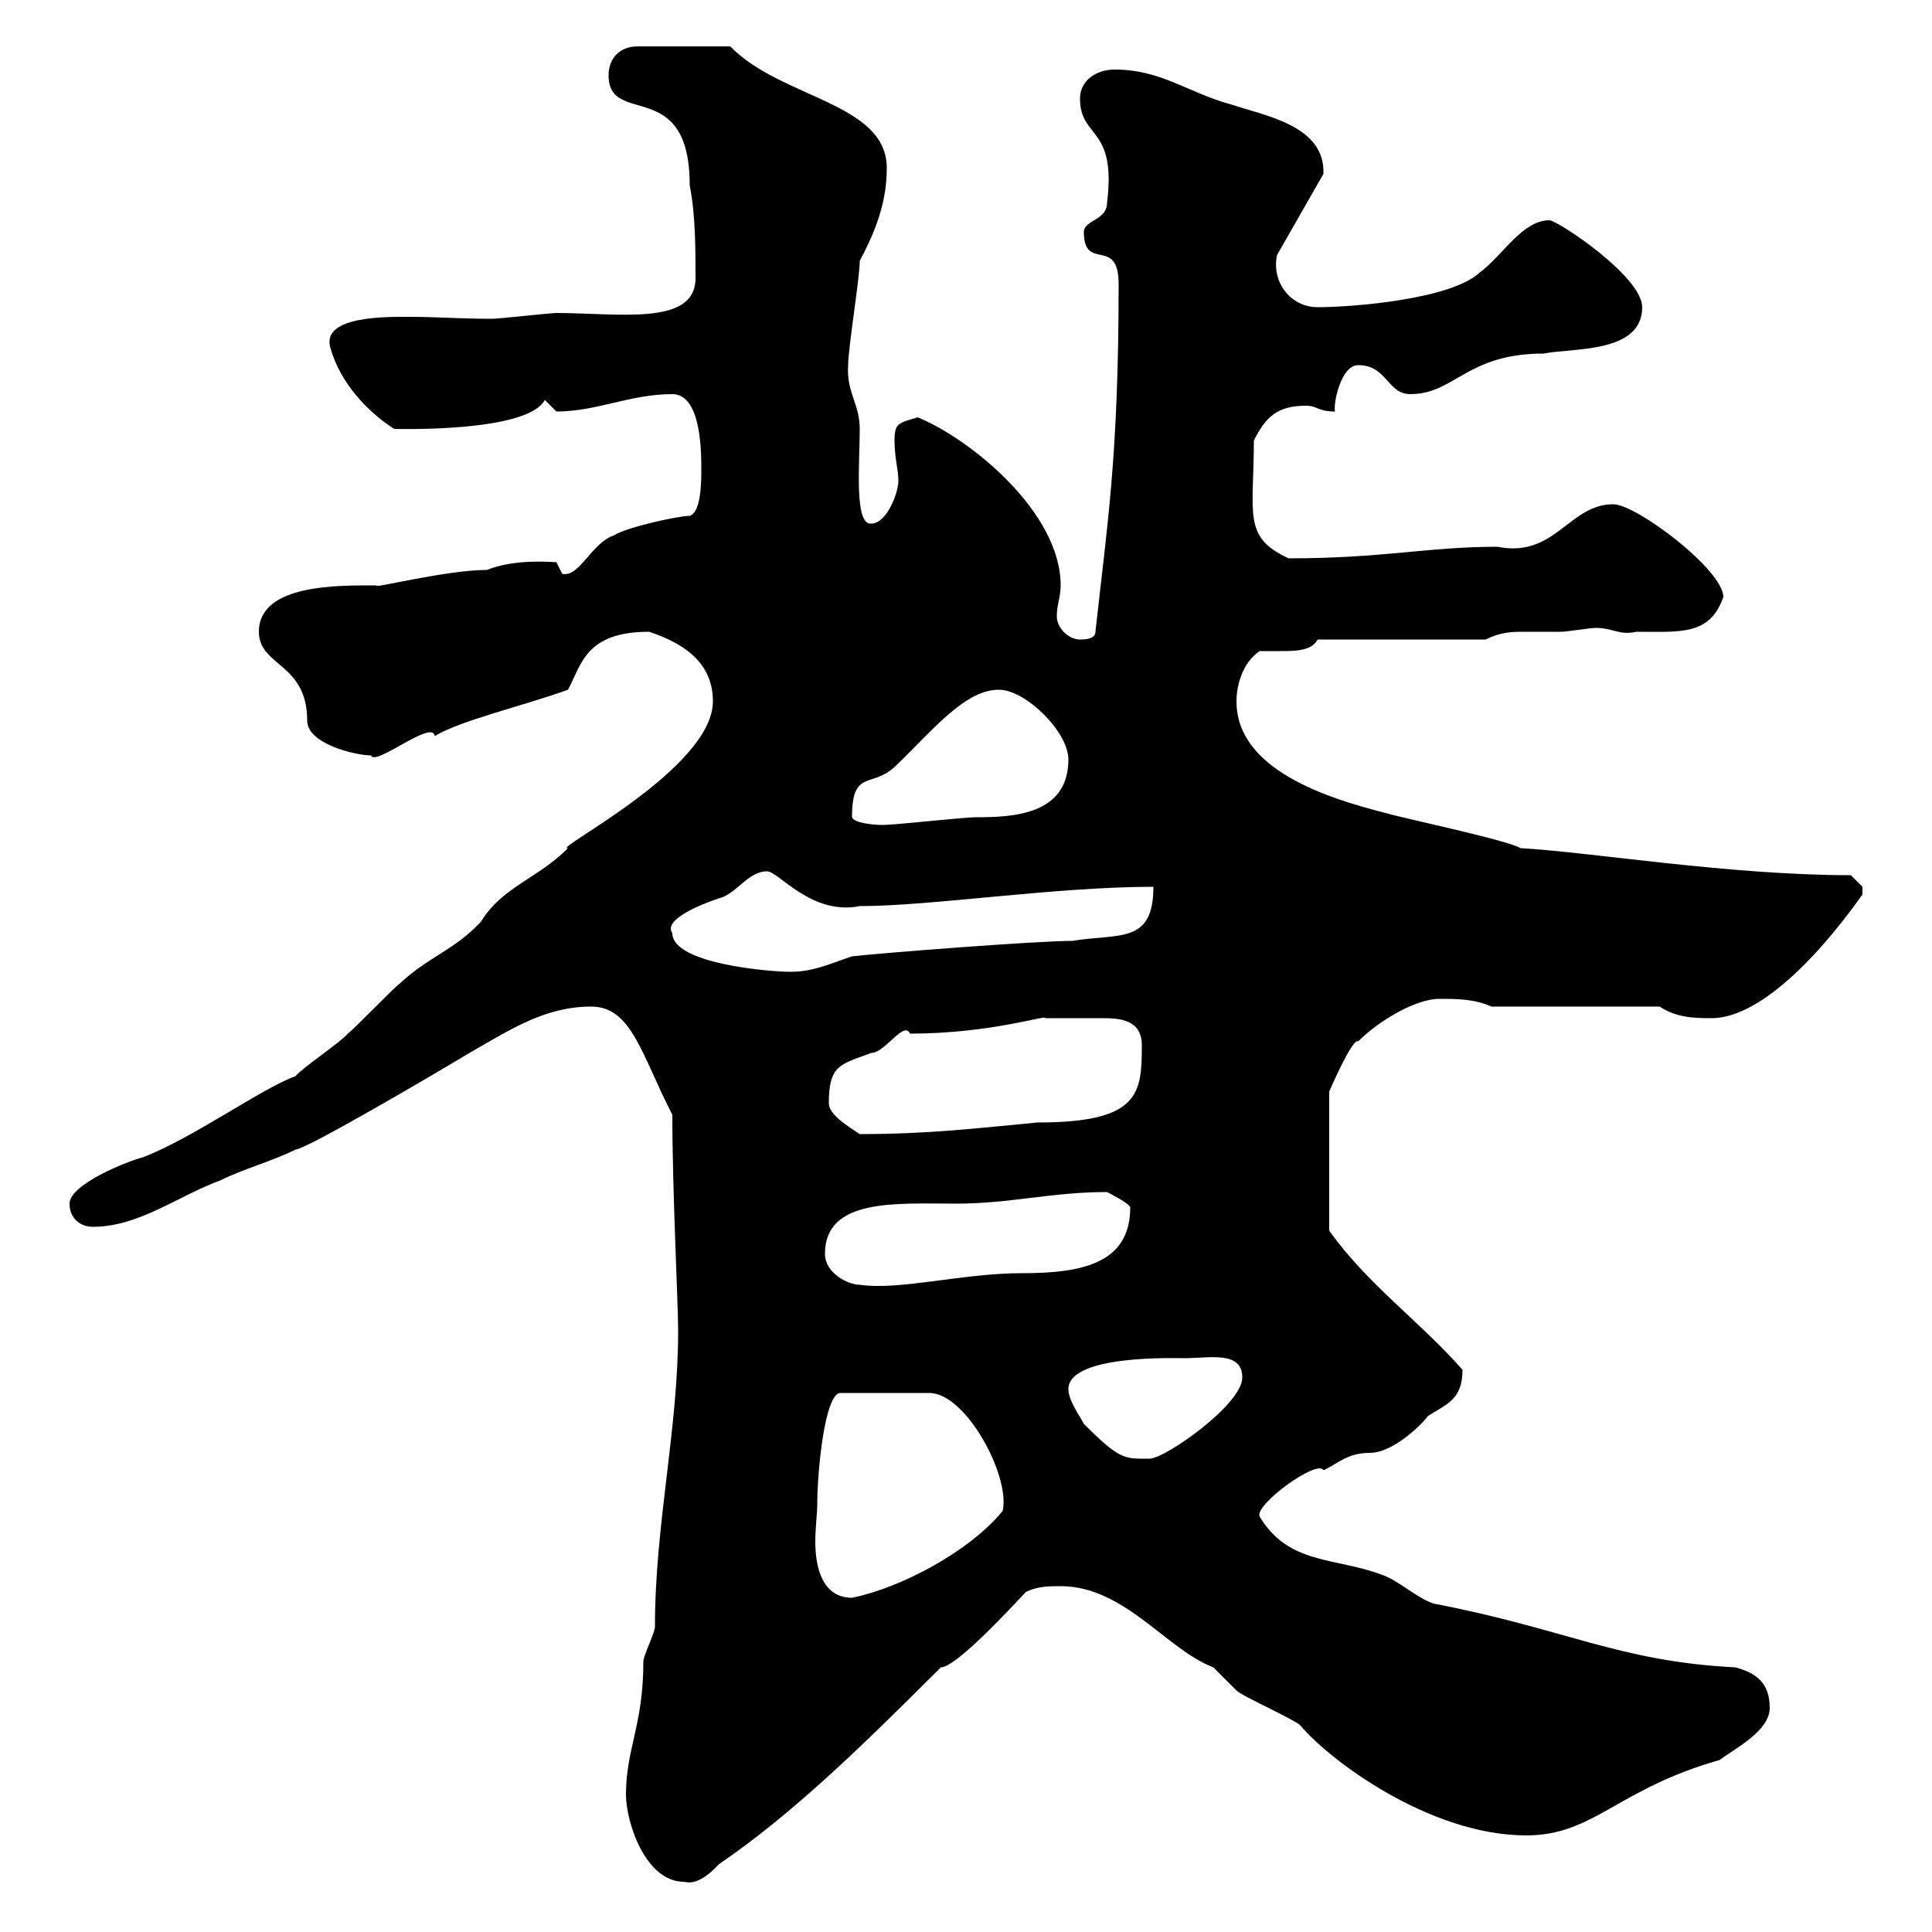 <svg xmlns="http://www.w3.org/2000/svg" xmlns:xlink="http://www.w3.org/1999/xlink" width="300" height="300"><path d="M97.20 278.70C97.20 282.90 100.20 292.20 106.20 292.20C106.50 292.20 108.30 293.10 111.60 289.50C123 281.70 133.50 271.50 146.10 258.90C148.20 258.90 155.10 251.70 159.30 247.20C161.10 246.30 162.90 246.30 164.70 246.30C174.60 246.30 181.20 256.20 188.40 258.90C188.40 258.90 192 262.50 192 262.50C192.90 263.40 201 267 201.90 267.90C206.40 273.30 222 285 237 285C247.50 285 251.10 277.80 267 273.30C269.40 271.50 274.80 268.80 274.80 265.20C274.80 261.60 273 259.80 269.40 258.90C251.40 258 243 252.90 222.60 249C219.90 248.10 217.20 245.40 214.50 244.50C207.30 241.80 200.10 243 195.60 235.50C194.70 233.70 204.60 226.50 205.50 228.30C207.60 227.40 209.10 225.60 212.70 225.60C216.60 225.60 221.40 220.50 221.70 219.90C224.40 218.10 227.10 217.50 227.10 212.70C220.50 205.20 212.40 199.50 206.40 191.10L206.40 169.50C206.40 169.50 210 161.10 210.90 161.70C214.20 158.40 219.90 155.10 223.50 155.10C226.20 155.10 228.90 155.10 231.60 156.30L257.70 156.30C260.40 158.10 263.40 158.10 265.80 158.10C272.40 158.10 281.10 150.30 289.20 138.90C289.20 138.90 289.20 138.90 289.20 137.70C289.20 137.70 287.40 135.90 287.40 135.90C268.50 135.90 246.90 132.30 236.10 131.70C234.30 130.50 217.20 126.90 215.40 126.30C205.80 123.90 192 119.40 192 108.90C192 106.50 192.90 102.90 195.60 101.10C196.50 101.10 198 101.10 198.90 101.10C201 101.10 203.70 101.10 204.60 99.30L230.70 99.30C233.10 98.10 234.90 98.10 236.70 98.10C238.20 98.10 240 98.10 242.40 98.10C243.30 98.10 246.90 97.50 247.80 97.50C250.50 97.50 251.40 98.70 254.10 98.10C261 98.10 265.50 98.70 267.60 92.70C267.60 88.50 254.10 78.30 250.50 78.30C243.60 78.30 241.50 86.70 232.50 84.90C221.70 84.90 214.80 86.70 200.10 86.70C192.90 83.40 194.70 79.80 194.70 68.40C196.50 64.80 198.30 63 202.80 63C204.60 63 204.60 63.90 207.30 63.90C207 62.70 208.20 56.70 210.90 56.70C215.40 56.70 215.40 61.20 219 61.20C225.90 61.20 227.70 54.90 239.70 54.90C244.20 54 255 54.90 255 47.70C255 42.90 241.80 34.20 240.60 34.20C236.40 34.20 233.40 39.60 229.80 42.30C225.30 46.50 210 47.70 204.60 47.70C200.40 47.70 197.40 43.80 198.30 39.60L205.50 27C205.80 19.50 196.50 18 191.10 16.20C184.50 14.40 180.30 10.80 173.10 10.80C170.10 10.80 167.70 12.60 167.70 15.30C167.70 21.60 173.40 19.50 171.90 31.50C171.90 34.20 168.30 34.20 168.30 36C168.30 42.30 173.70 36.60 173.70 44.10C173.70 71.10 171.90 81.60 170.10 98.10C170.10 99.30 168.30 99.30 167.70 99.30C165.90 99.30 164.10 97.50 164.10 95.70C164.10 93.90 164.70 92.70 164.70 90.90C164.70 79.50 150.60 68.10 142.50 64.80C139.50 65.70 138.90 65.70 138.90 68.40C138.90 71.10 139.50 72.90 139.50 74.70C139.50 76.50 137.70 81.30 135.30 81.30C132.60 81.60 133.50 72 133.50 66.60C133.50 62.70 131.40 60.90 131.70 56.70C131.70 54 133.50 43.20 133.50 40.50C135.90 36 137.70 31.50 137.70 26.10C137.70 15.90 121.20 15.30 113.40 7.20L99 7.20C96.30 7.20 94.50 9 94.50 11.70C94.50 19.80 107.10 11.70 107.10 28.80C108 33.30 108 38.70 108 43.20C108 50.70 96 48.60 86.40 48.60C85.50 48.60 77.40 49.50 76.50 49.50C71.40 49.50 67.50 49.20 63.90 49.20C60.60 49.20 49.80 48.90 51.30 54C52.80 59.40 57 63.90 61.20 66.60C61.50 66.60 81.90 67.20 84.60 62.10C84.60 62.10 86.40 63.90 86.40 63.90C92.70 63.90 97.80 61.20 104.40 61.20C108.90 61.20 108.90 70.20 108.90 72.90C108.90 74.70 108.90 79.50 107.10 80.10C105.30 80.10 97.20 81.90 95.40 83.10C91.80 84.30 90 89.70 87.30 89.10L86.40 87.30C85.80 87.30 80.10 86.70 75.60 88.50C69.30 88.50 57.60 91.50 58.50 90.90C52.80 90.90 40.20 90.60 40.20 98.10C40.20 103.50 47.70 102.90 47.70 111.90C47.70 115.50 55.20 117.30 57.60 117.30C58.20 119.10 67.20 111.60 67.50 114.30C71.40 111.90 81.60 109.50 88.20 107.10C90.30 103.20 90.90 98.10 100.80 98.10C106.20 99.90 110.70 102.90 110.70 108.90C110.70 119.40 85.50 132 88.20 131.70C83.40 136.50 78 137.70 74.70 143.10C70.50 147.60 66.60 148.50 62.10 152.70C61.20 153.30 54.90 159.90 54 160.50C53.10 161.70 46.80 165.90 45.90 167.10C40.80 168.90 30 176.70 22.20 179.70C19.80 180.30 10.80 183.90 10.80 186.90C10.80 189.30 12.60 190.50 14.40 190.50C21.60 190.50 27.60 185.70 34.20 183.30C37.80 181.50 42.30 180.30 45.90 178.50C47.40 178.50 65.40 168 72.90 163.50C79.20 159.90 84.60 156.30 91.80 156.30C98.10 156.30 99.60 163.80 104.40 173.10C104.40 185.10 105.30 202.20 105.30 206.70C105.30 222 101.70 236.70 101.70 252.60C101.70 253.50 99.90 257.10 99.90 258C99.90 267.90 97.20 271.50 97.20 278.70ZM126.90 233.70C126.90 228.30 128.10 216.30 130.50 216.30L144.30 216.30C150 216.30 156.90 229.20 155.70 234.60C150.60 240.90 139.80 246.60 132.30 248.10C127.80 248.10 126.60 243.60 126.60 239.40C126.60 237.30 126.90 234.90 126.90 233.70ZM165.90 215.70C165.90 210.30 182.70 210.90 183.90 210.90C187.80 210.90 192.90 209.70 192.90 213.90C192.90 218.10 180.90 226.50 178.50 226.50C174.60 226.50 174 226.80 168.30 221.10C167.70 219.90 165.90 217.50 165.90 215.70ZM128.10 194.70C128.10 186 139.20 186.90 148.50 186.90C156.90 186.90 163.20 185.10 171.90 185.10C171.90 185.10 175.50 186.90 175.50 187.50C175.50 196.20 168 197.70 158.70 197.70C149.40 197.70 139.80 200.40 133.50 199.50C131.70 199.50 128.10 197.70 128.10 194.70ZM128.70 171.30C128.70 165.30 130.50 165.30 135.30 163.50C137.40 163.50 140.40 158.40 141.30 160.50C153.90 160.50 162.60 157.50 162.30 158.10C163.20 158.10 168.30 158.10 171.30 158.10C174 158.10 177.30 158.40 177.30 162.30C177.30 169.80 177 174.30 161.10 174.30C151.50 175.20 144.30 176.10 133.50 176.10C131.70 174.90 128.70 173.10 128.70 171.30ZM104.40 144.90C102.90 142.80 108.90 140.40 111.60 139.50C114.30 138.90 116.10 135.30 119.10 135.30C120.90 135.30 126 142.20 133.50 140.70C144.60 140.70 163.80 137.70 179.10 137.70C179.10 146.70 173.70 144.90 166.50 146.10C161.10 146.10 137.70 147.90 132.30 148.50C128.70 149.70 126.30 150.90 122.70 150.90C119.70 150.90 104.40 149.70 104.40 144.90ZM132.30 126.90C132.30 119.40 135.30 122.40 138.90 119.10C144.60 113.70 149.70 107.10 155.10 107.10C159.30 107.10 165.90 113.70 165.90 117.90C165.90 126.60 157.20 126.90 151.50 126.90C149.70 126.90 138.90 128.10 137.10 128.10C135.60 128.10 132.60 127.80 132.30 126.90Z"/></svg>